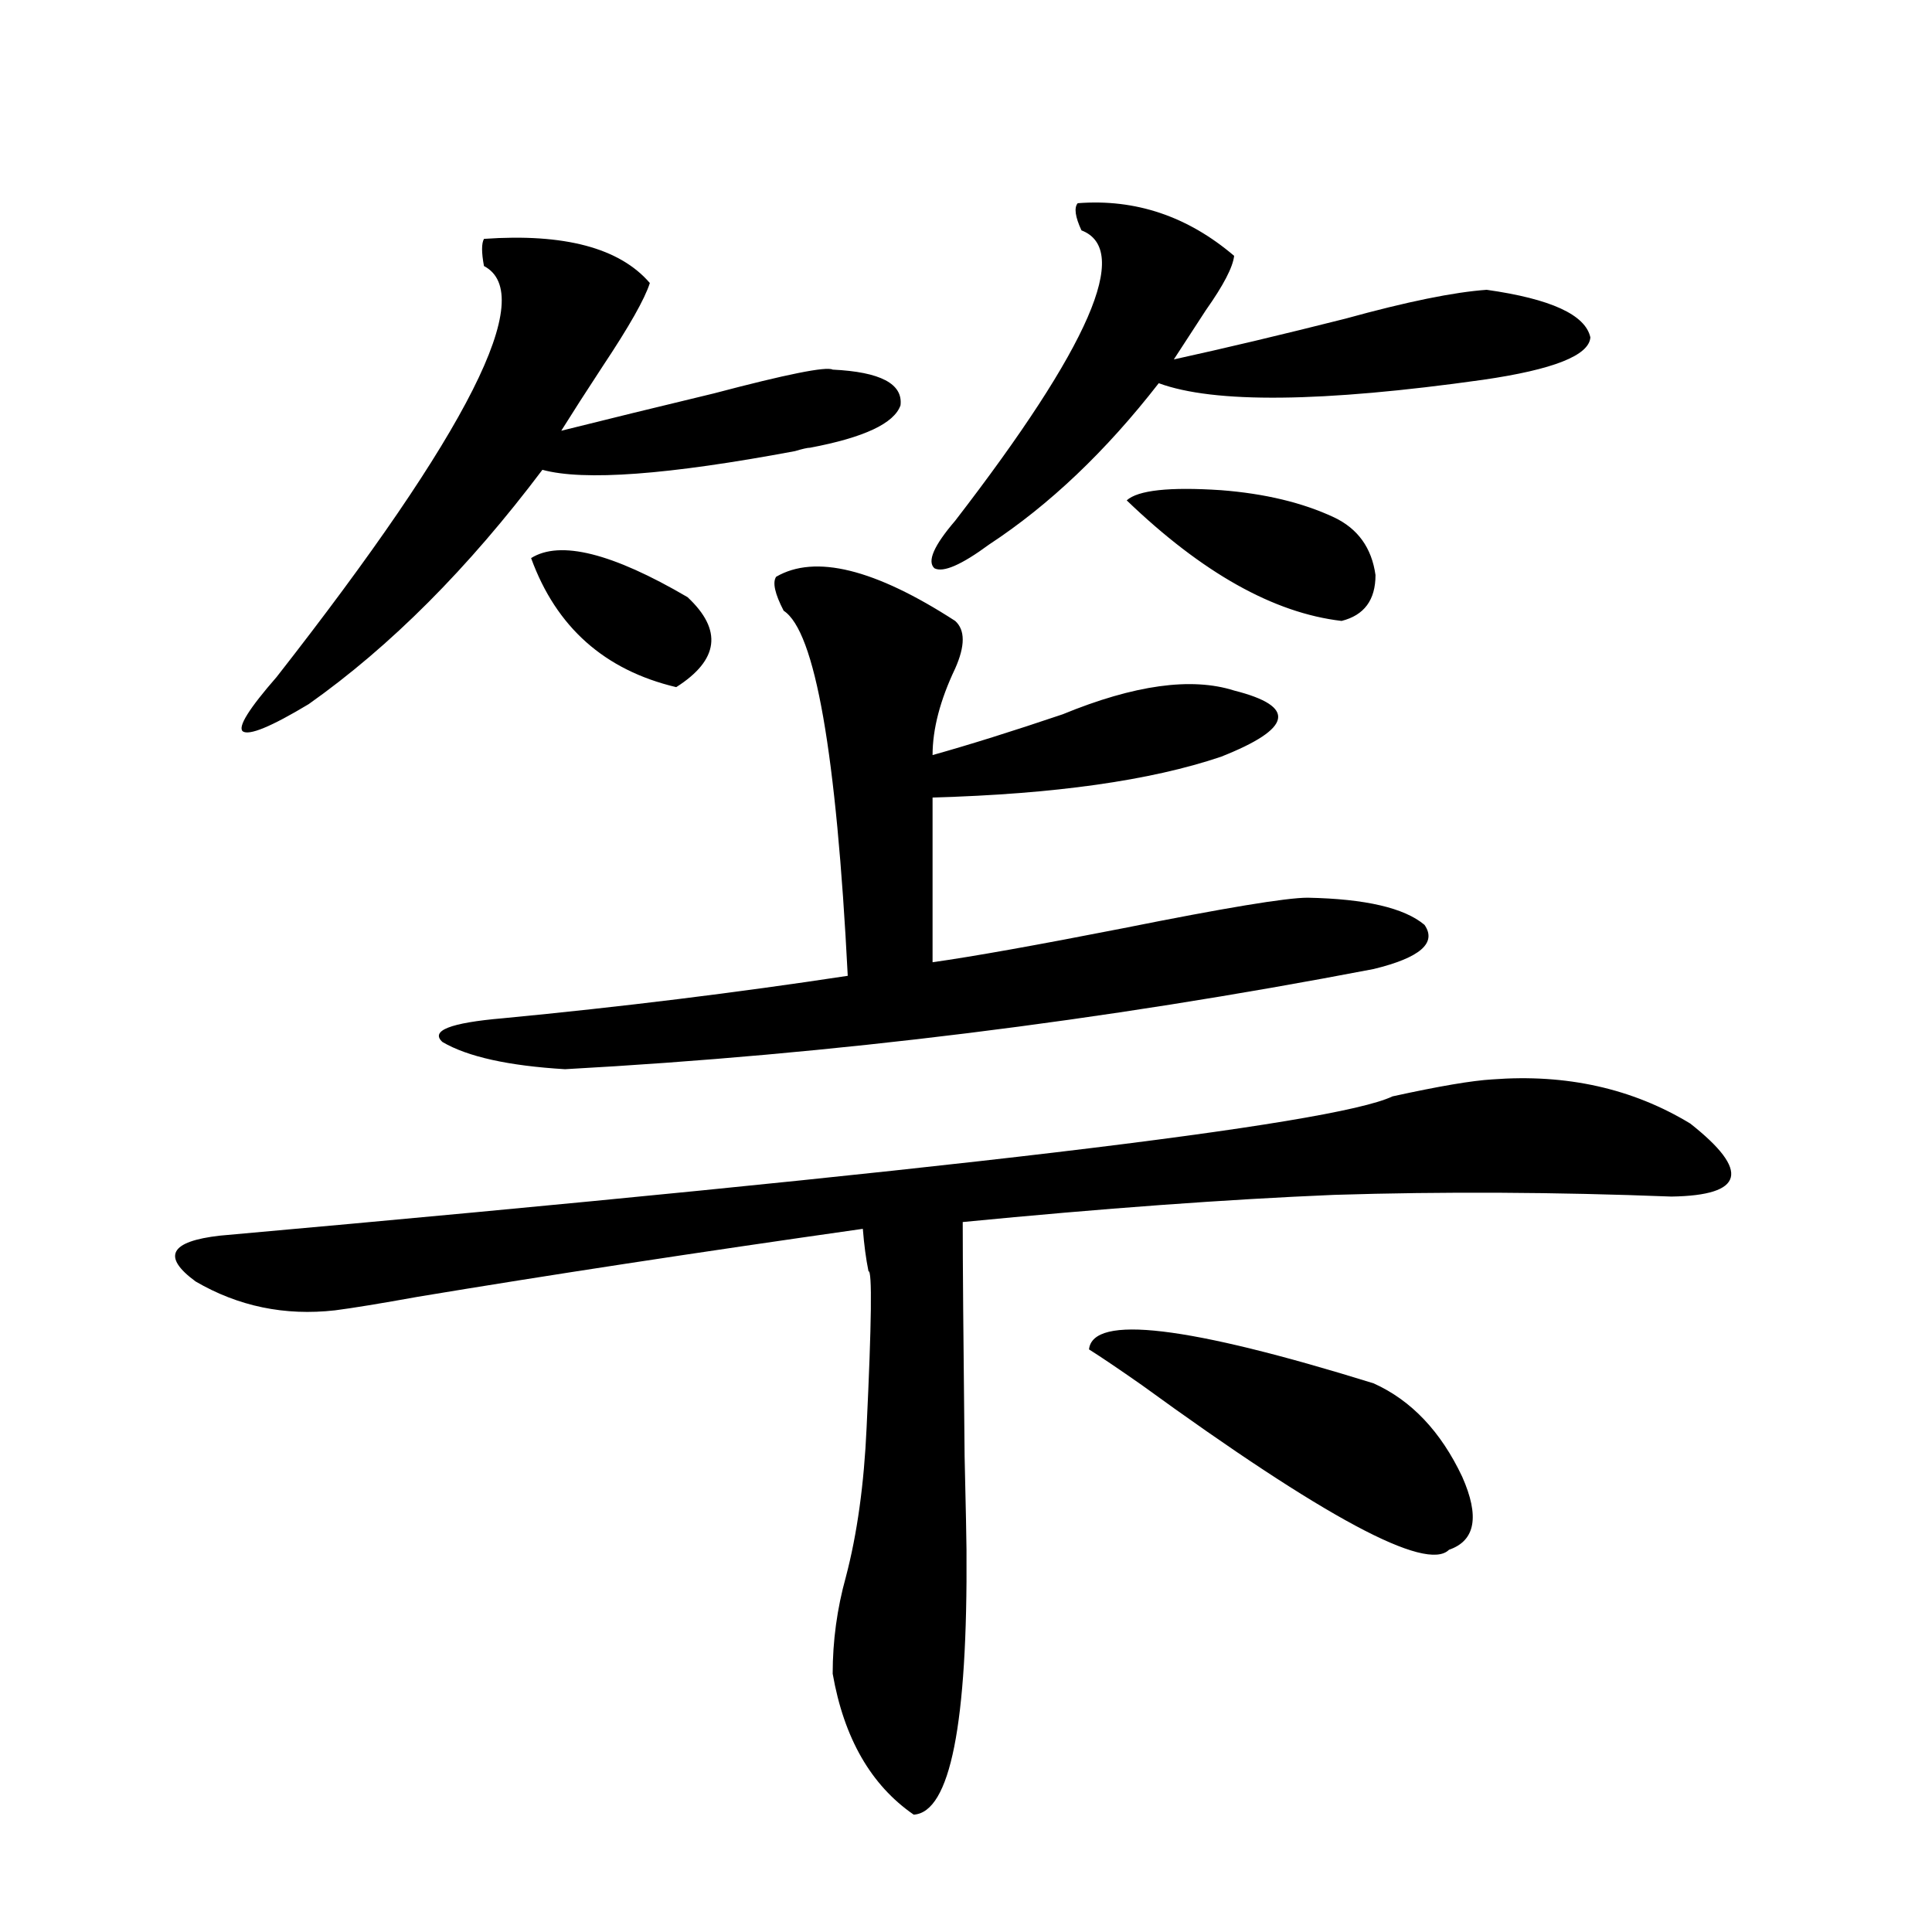 <?xml version="1.0" encoding="utf-8"?>
<!-- Generator: Adobe Illustrator 16.0.0, SVG Export Plug-In . SVG Version: 6.00 Build 0)  -->
<!DOCTYPE svg PUBLIC "-//W3C//DTD SVG 1.1//EN" "http://www.w3.org/Graphics/SVG/1.1/DTD/svg11.dtd">
<svg version="1.1" id="图层_1" xmlns="http://www.w3.org/2000/svg" xmlns:xlink="http://www.w3.org/1999/xlink" x="0px" y="0px"
	 width="1000px" height="1000px" viewBox="0 0 1000 1000" enable-background="new 0 0 1000 1000" xml:space="preserve">
<path d="M772.444,558.695c38.368-2.925,72.514,4.697,102.437,22.852c31.219,24.609,27.957,37.217-9.756,37.793
	c-59.846-2.334-118.046-2.637-174.63-0.879c-55.943,2.349-119.997,7.031-192.19,14.063c0,19.927,0.32,60.356,0.976,121.289
	c0.641,28.125,0.976,44.248,0.976,48.34c0.641,90.226-8.46,135.929-27.316,137.109c-22.118-15.243-36.097-39.551-41.95-72.949
	c0-17.001,2.271-33.7,6.829-50.098c5.854-22.261,9.421-48.037,10.731-77.344c2.592-54.492,2.927-81.436,0.976-80.859
	c-1.311-6.44-2.286-13.76-2.927-21.973c-86.507,12.305-163.258,24.033-230.238,35.156c-19.512,3.516-33.825,5.864-42.926,7.031
	c-26.021,2.939-50.09-2.046-72.193-14.941c-17.561-12.881-13.338-20.791,12.683-23.73c373.97-33.398,576.236-57.417,606.814-72.07
	C744.793,562.211,762.033,559.286,772.444,558.695z M250.506,123.637c41.615-2.925,70.242,4.697,85.852,22.852
	c-2.606,8.213-10.731,22.563-24.39,43.066c-8.46,12.896-15.609,24.033-21.463,33.398c23.414-5.85,49.755-12.305,79.022-19.336
	c37.713-9.956,58.2-14.063,61.462-12.305c24.71,1.182,36.417,7.334,35.121,18.457c-3.262,9.38-18.871,16.699-46.828,21.973
	c-1.311,0-3.902,0.591-7.805,1.758c-65.699,12.305-109.266,15.532-130.729,9.668c-38.383,50.977-78.702,91.406-120.973,121.289
	c-19.512,11.729-30.898,16.411-34.146,14.063c-2.606-2.334,3.247-11.714,17.561-28.125
	c99.51-127.139,135.271-198.042,107.314-212.695C249.195,130.668,249.195,125.985,250.506,123.637z M401.722,298.539
	c20.152-11.714,51.051-4.092,92.681,22.852c5.198,4.697,5.198,12.896,0,24.609c-7.805,16.411-11.707,31.353-11.707,44.824
	c18.856-5.273,41.295-12.305,67.315-21.094c37.072-15.229,66.66-19.336,88.778-12.305c32.515,8.213,30.243,19.639-6.829,34.277
	c-36.432,12.305-86.187,19.336-149.265,21.094v85.254c20.808-2.925,53.657-8.789,98.534-17.578
	c52.682-10.547,84.541-15.82,95.607-15.82c29.908,0.591,50.075,5.273,60.486,14.063c6.494,9.38-2.286,17.002-26.341,22.852
	c-140.484,26.958-279.993,44.248-418.526,51.855c-29.268-1.758-50.41-6.44-63.413-14.063c-6.509-5.85,3.902-9.956,31.219-12.305
	c61.127-5.85,120.638-13.184,178.532-21.973c-5.854-115.425-16.92-178.418-33.17-188.965
	C401.066,307.328,399.771,301.479,401.722,298.539z M274.896,288.871c14.954-9.365,41.95-2.637,80.974,20.215
	c18.201,17.002,16.25,32.52-5.854,46.582C312.943,346.879,287.898,324.618,274.896,288.871z M557.815,105.18
	c29.908-2.334,56.904,6.743,80.974,27.246c-0.655,5.864-5.533,15.244-14.634,28.125c-6.509,9.971-12.042,18.457-16.585,25.488
	c26.661-5.85,56.249-12.881,88.778-21.094c31.859-8.789,56.249-13.76,73.169-14.941c33.17,4.697,51.051,12.896,53.657,24.609
	c-0.655,9.38-19.191,16.699-55.608,21.973c-83.26,11.729-139.188,12.305-167.801,1.758c-27.316,35.156-56.584,62.993-87.803,83.496
	c-14.313,10.547-23.749,14.653-28.292,12.305c-3.902-3.516-0.335-11.714,10.731-24.609c69.587-90.225,91.37-140.322,65.364-150.293
	C556.505,112.211,555.864,107.528,557.815,105.18z M710.982,716.02c19.512,8.789,34.786,24.912,45.853,48.34
	c9.101,20.518,6.829,33.11-6.829,37.793c-11.707,11.729-64.724-16.699-159.021-85.254c-11.707-8.198-20.822-14.351-27.316-18.457
	C565.62,680.287,614.72,686.137,710.982,716.02z M690.495,267.777c12.348,5.864,19.512,15.82,21.463,29.883
	c0,12.896-5.854,20.806-17.561,23.73c-35.121-4.092-72.193-24.897-111.217-62.402c5.854-5.273,22.104-7.031,48.779-5.273
	C654.719,255.473,674.23,260.17,690.495,267.777z"/>
</svg>
